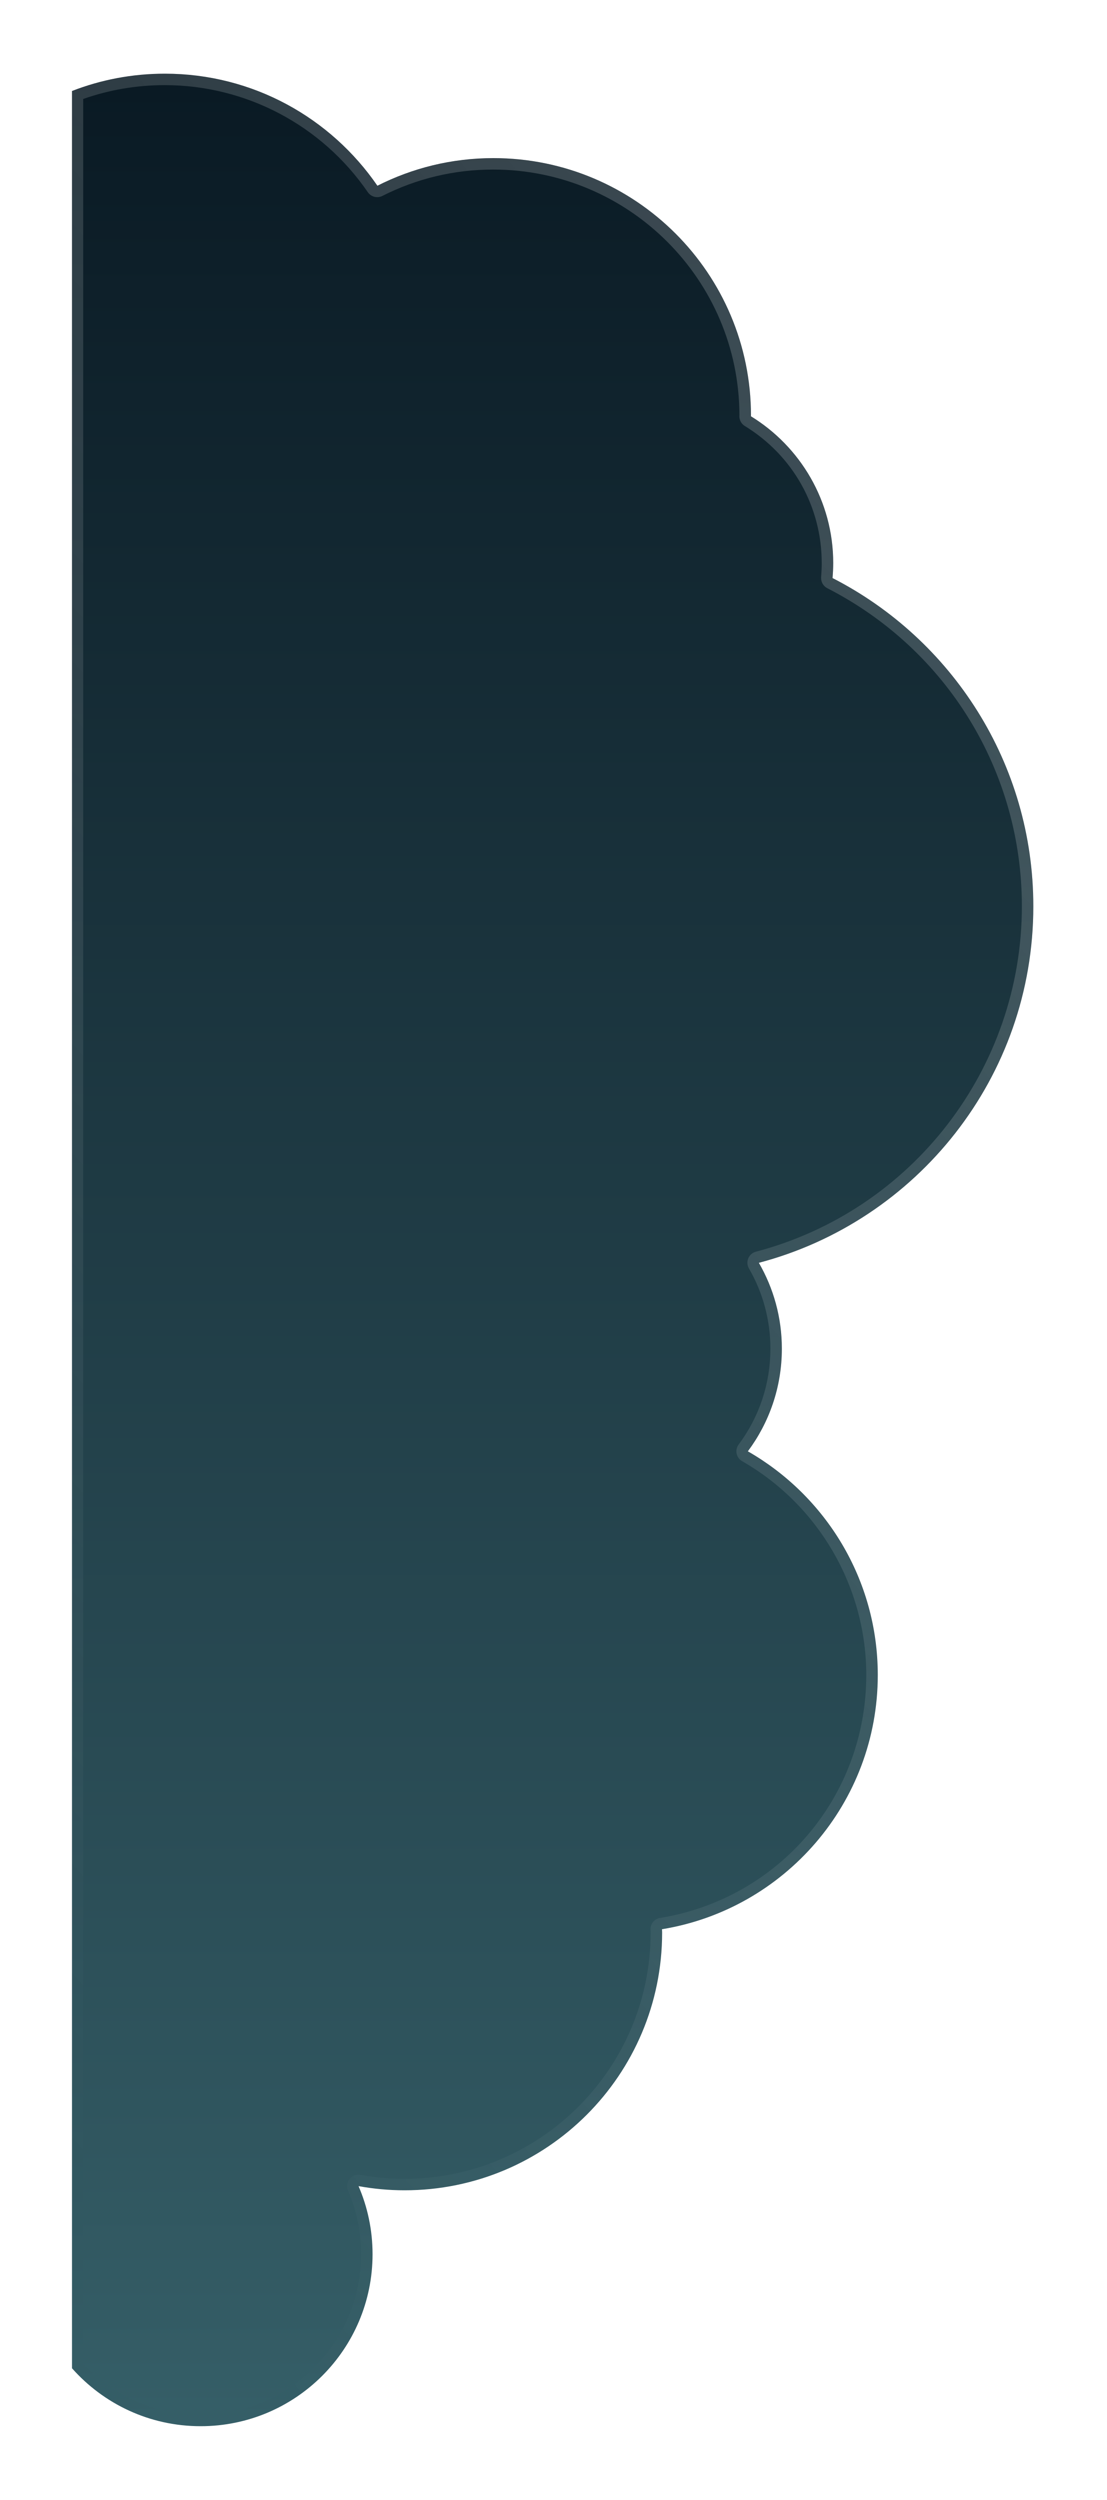 <svg width="190" height="429" viewBox="0 0 190 429" fill="none" xmlns="http://www.w3.org/2000/svg">
<g filter="url(#filter0_d_8007_819)">
<path d="M34.43 416.356C50.736 416.356 63.944 403.138 63.944 386.842C63.944 382.687 63.084 378.728 61.539 375.159C64.1 375.619 66.73 375.873 69.428 375.873C93.849 375.873 113.645 356.077 113.645 331.656C113.645 331.46 113.626 331.265 113.626 331.069C134.625 327.638 150.657 309.416 150.657 287.449C150.657 271.015 141.673 256.684 128.358 249.058C132.024 244.141 134.194 238.05 134.194 231.442C134.194 226.075 132.757 221.05 130.245 216.709C157.364 209.563 177.356 184.888 177.356 155.531C177.356 130.964 163.347 109.671 142.895 99.201C142.964 98.351 143.012 97.49 143.012 96.63C143.012 85.974 137.352 76.629 128.886 71.437C128.886 71.408 128.896 71.369 128.896 71.34C128.896 46.919 109.099 27.132 84.679 27.132C77.513 27.132 70.758 28.843 64.775 31.874C56.798 20.26 43.444 12.644 28.3 12.644C22.679 12.644 17.302 13.69 12.356 15.616L12.356 406.413C17.762 412.514 25.641 416.356 34.44 416.356L34.43 416.356Z" fill="url(#paint0_linear_8007_819)"/>
<path opacity="0.2" d="M34.43 416.356C50.736 416.356 63.944 403.138 63.944 386.842C63.944 382.687 63.084 378.728 61.539 375.159C64.1 375.619 66.73 375.873 69.428 375.873C93.849 375.873 113.645 356.077 113.645 331.656C113.645 331.46 113.626 331.265 113.626 331.069C134.625 327.638 150.657 309.416 150.657 287.449C150.657 271.015 141.673 256.684 128.358 249.058C132.024 244.141 134.194 238.05 134.194 231.442C134.194 226.075 132.757 221.05 130.245 216.709C157.364 209.563 177.356 184.888 177.356 155.531C177.356 130.964 163.347 109.671 142.895 99.201C142.964 98.351 143.012 97.49 143.012 96.63C143.012 85.974 137.352 76.629 128.886 71.437C128.886 71.408 128.896 71.369 128.896 71.34C128.896 46.919 109.099 27.132 84.679 27.132C77.513 27.132 70.758 28.843 64.775 31.874C56.798 20.26 43.444 12.644 28.3 12.644C22.679 12.644 17.302 13.69 12.356 15.616L12.356 406.413C17.762 412.514 25.641 416.356 34.44 416.356L34.43 416.356Z" fill="url(#paint1_linear_8007_819)"/>
<path d="M175.391 155.531C175.391 132.411 162.594 111.49 141.996 100.942C141.341 100.609 140.93 99.935 140.93 99.201C140.93 99.153 140.93 99.094 140.93 99.045C141.008 98.106 141.038 97.344 141.038 96.63C141.038 86.962 136.101 78.163 127.84 73.109C127.263 72.757 126.902 72.122 126.902 71.447C126.902 71.389 126.902 71.32 126.911 71.252C126.862 47.995 107.926 29.098 84.65 29.098C77.963 29.098 71.559 30.622 65.625 33.624C64.755 34.064 63.69 33.79 63.133 32.988C55.233 21.482 42.202 14.609 28.271 14.609C23.451 14.609 18.749 15.411 14.282 16.985L14.282 405.651C19.483 411.223 26.785 414.401 34.41 414.401C49.612 414.401 61.979 402.034 61.979 386.832C61.979 383.039 61.226 379.373 59.73 375.922C59.623 375.678 59.574 375.414 59.574 375.15C59.574 374.72 59.721 374.289 59.994 373.937C60.444 373.37 61.158 373.097 61.871 373.224C64.394 373.674 66.935 373.908 69.409 373.908C92.715 373.908 111.671 354.952 111.671 331.646L111.671 331.451C111.661 331.324 111.651 331.187 111.651 331.06C111.651 330.102 112.345 329.281 113.293 329.134C133.803 325.781 148.683 308.252 148.683 287.449C148.683 272.335 140.52 258.277 127.371 250.75C126.882 250.476 126.54 249.997 126.432 249.449C126.403 249.313 126.393 249.185 126.393 249.049C126.393 248.628 126.53 248.218 126.784 247.885C130.343 243.105 132.23 237.415 132.23 231.432C132.23 226.593 130.959 221.842 128.544 217.677C128.368 217.374 128.28 217.042 128.28 216.7C128.28 216.445 128.329 216.191 128.427 215.947C128.661 215.38 129.14 214.96 129.737 214.803C156.611 207.725 175.391 183.344 175.391 155.511L175.391 155.531Z" fill="url(#paint2_linear_8007_819)"/>
</g>
<defs>
<filter id="filter0_d_8007_819" x="0.624" y="0.913" width="189.107" height="427.174" filterUnits="userSpaceOnUse" color-interpolation-filters="sRGB">
<feFlood flood-opacity="0" result="BackgroundImageFix"/>
<feColorMatrix in="SourceAlpha" type="matrix" values="0 0 0 0 0 0 0 0 0 0 0 0 0 0 0 0 0 0 127 0" result="hardAlpha"/>
<feOffset/>
<feGaussianBlur stdDeviation="5.866"/>
<feColorMatrix type="matrix" values="0 0 0 0 0 0 0 0 0 0 0 0 0 0 0 0 0 0 0.4 0"/>
<feBlend mode="normal" in2="BackgroundImageFix" result="effect1_dropShadow_8007_819"/>
<feBlend mode="normal" in="SourceGraphic" in2="effect1_dropShadow_8007_819" result="shape"/>
</filter>
<linearGradient id="paint0_linear_8007_819" x1="94.846" y1="12.654" x2="94.846" y2="416.356" gradientUnits="userSpaceOnUse">
<stop stop-color="#0A1A24"/>
<stop offset="1" stop-color="#355E67"/>
</linearGradient>
<linearGradient id="paint1_linear_8007_819" x1="-57.474" y1="293.92" x2="180.552" y2="79.552" gradientUnits="userSpaceOnUse">
<stop stop-color="white" stop-opacity="0"/>
<stop offset="1" stop-color="white"/>
</linearGradient>
<linearGradient id="paint2_linear_8007_819" x1="94.846" y1="14.6" x2="94.846" y2="414.401" gradientUnits="userSpaceOnUse">
<stop stop-color="#0A1A24"/>
<stop offset="1" stop-color="#355E67"/>
</linearGradient>
</defs>
</svg>
